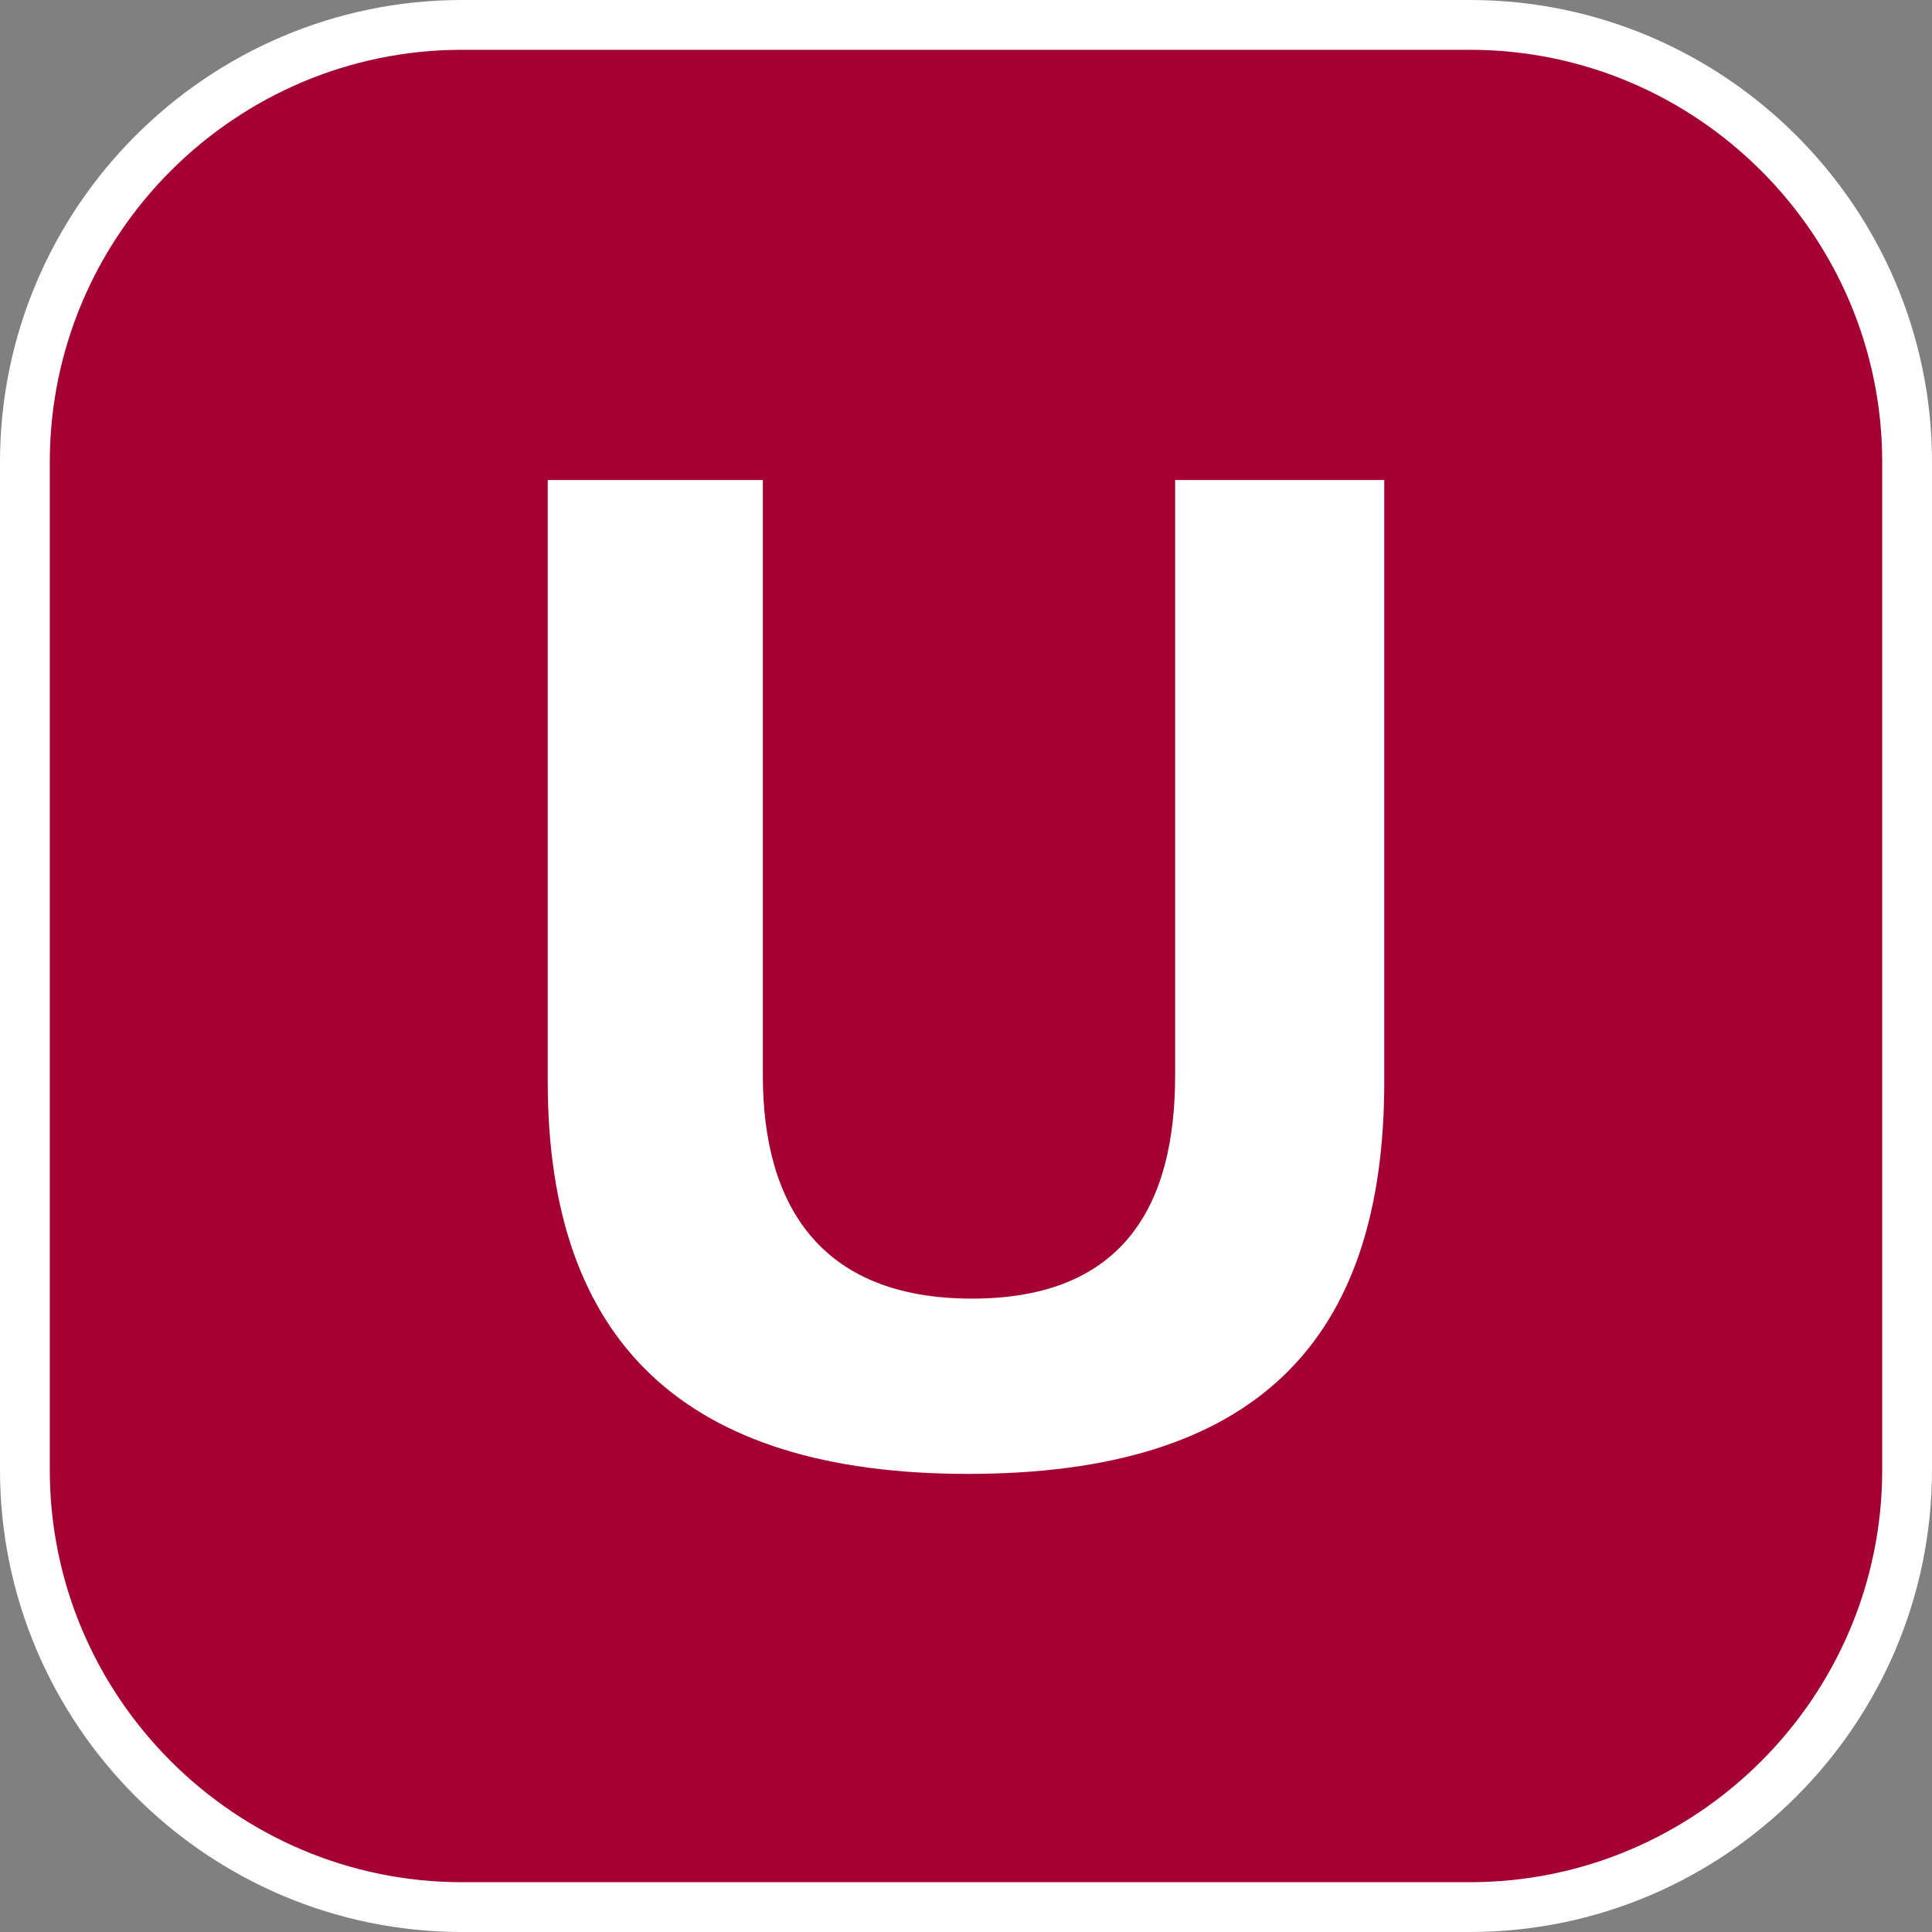 <svg viewBox="0 0 97 97" xmlns="http://www.w3.org/2000/svg" data-name="Calque_1" id="a">
  <rect x="0" y="0" width="97" height="97" fill="#808080" stroke="none"/>
  <defs>
    <style>
      .c, .d {
        fill: #a50034;
      }

      .e {
        fill: #fff;
      }

      .d {
        stroke: #fff;
        stroke-miterlimit: 10;
        stroke-width: 5px;
      }
    </style>
  </defs>
  <g data-name="Premier_plan" id="b">
    <path d="M73.8,94.5H23.2c-11.4,0-20.7-9.3-20.7-20.7V23.2C2.5,11.8,11.8,2.5,23.2,2.5h50.6c11.4,0,20.7,9.3,20.7,20.7v50.6c0,11.4-9.3,20.7-20.7,20.7Z" class="d"></path>
    <path d="M73.8,94.5H23.2c-11.4,0-20.7-9.3-20.7-20.7V23.2C2.5,11.8,11.8,2.5,23.2,2.5h50.6c11.4,0,20.7,9.3,20.7,20.7v50.6c0,11.4-9.3,20.7-20.7,20.7Z" class="c"></path>
    <path d="M48.6,74c-14.2,0-21.1-6.6-21.1-19.7v-30.2h10.8v29.9c0,6.4,2.8,11.2,10.5,11.2s10.2-4.8,10.2-11.2v-29.9h10.5v30.2c0,13.1-6.5,19.7-20.9,19.7Z" class="e"></path>
  </g>
</svg>